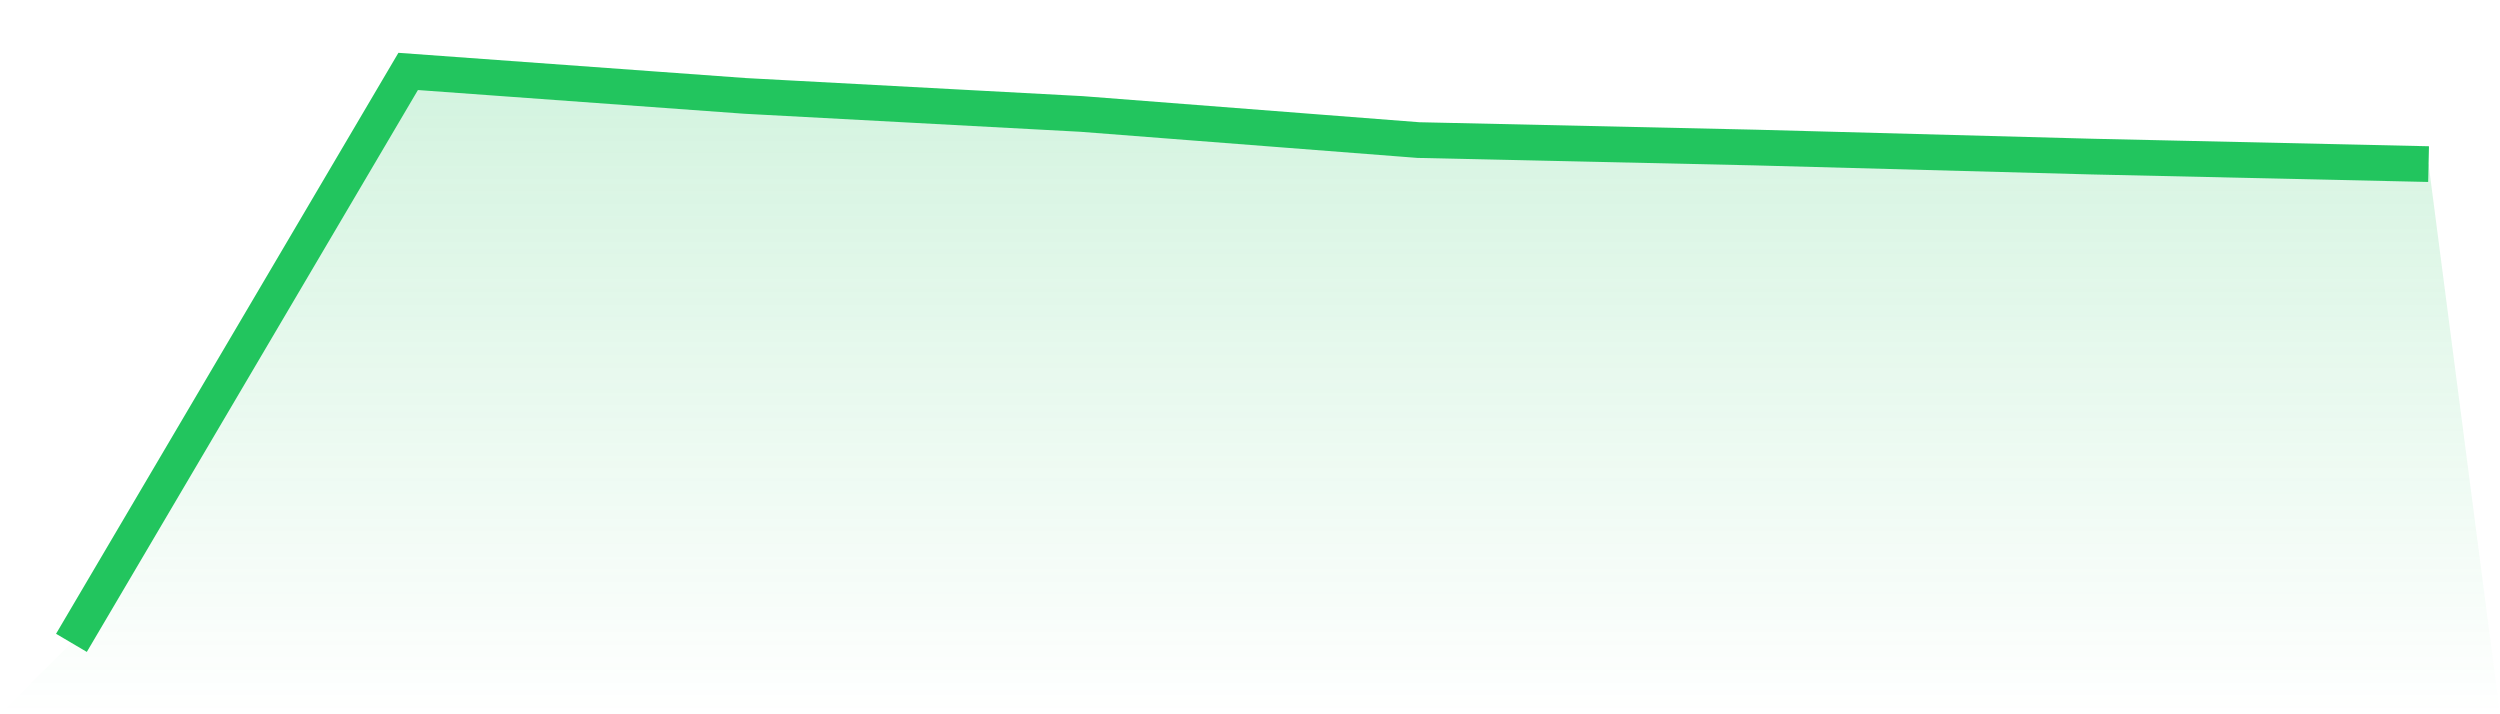 <svg viewBox="0 0 140 40" xmlns="http://www.w3.org/2000/svg">
<defs>
<linearGradient id="gradient" x1="0" x2="0" y1="0" y2="1">
<stop offset="0%" stop-color="#22c55e" stop-opacity="0.2"/>
<stop offset="100%" stop-color="#22c55e" stop-opacity="0"/>
</linearGradient>
</defs>
<path d="M4,36 L4,36 L22.857,4 L41.714,5.37 L60.571,6.382 L79.429,7.844 L98.286,8.262 L117.143,8.769 L136,9.19 L140,40 L0,40 z" fill="url(#gradient)"/>
<path d="M4,36 L4,36 L22.857,4 L41.714,5.37 L60.571,6.382 L79.429,7.844 L98.286,8.262 L117.143,8.769 L136,9.19" fill="none" stroke="#22c55e" stroke-width="2"/>
</svg>